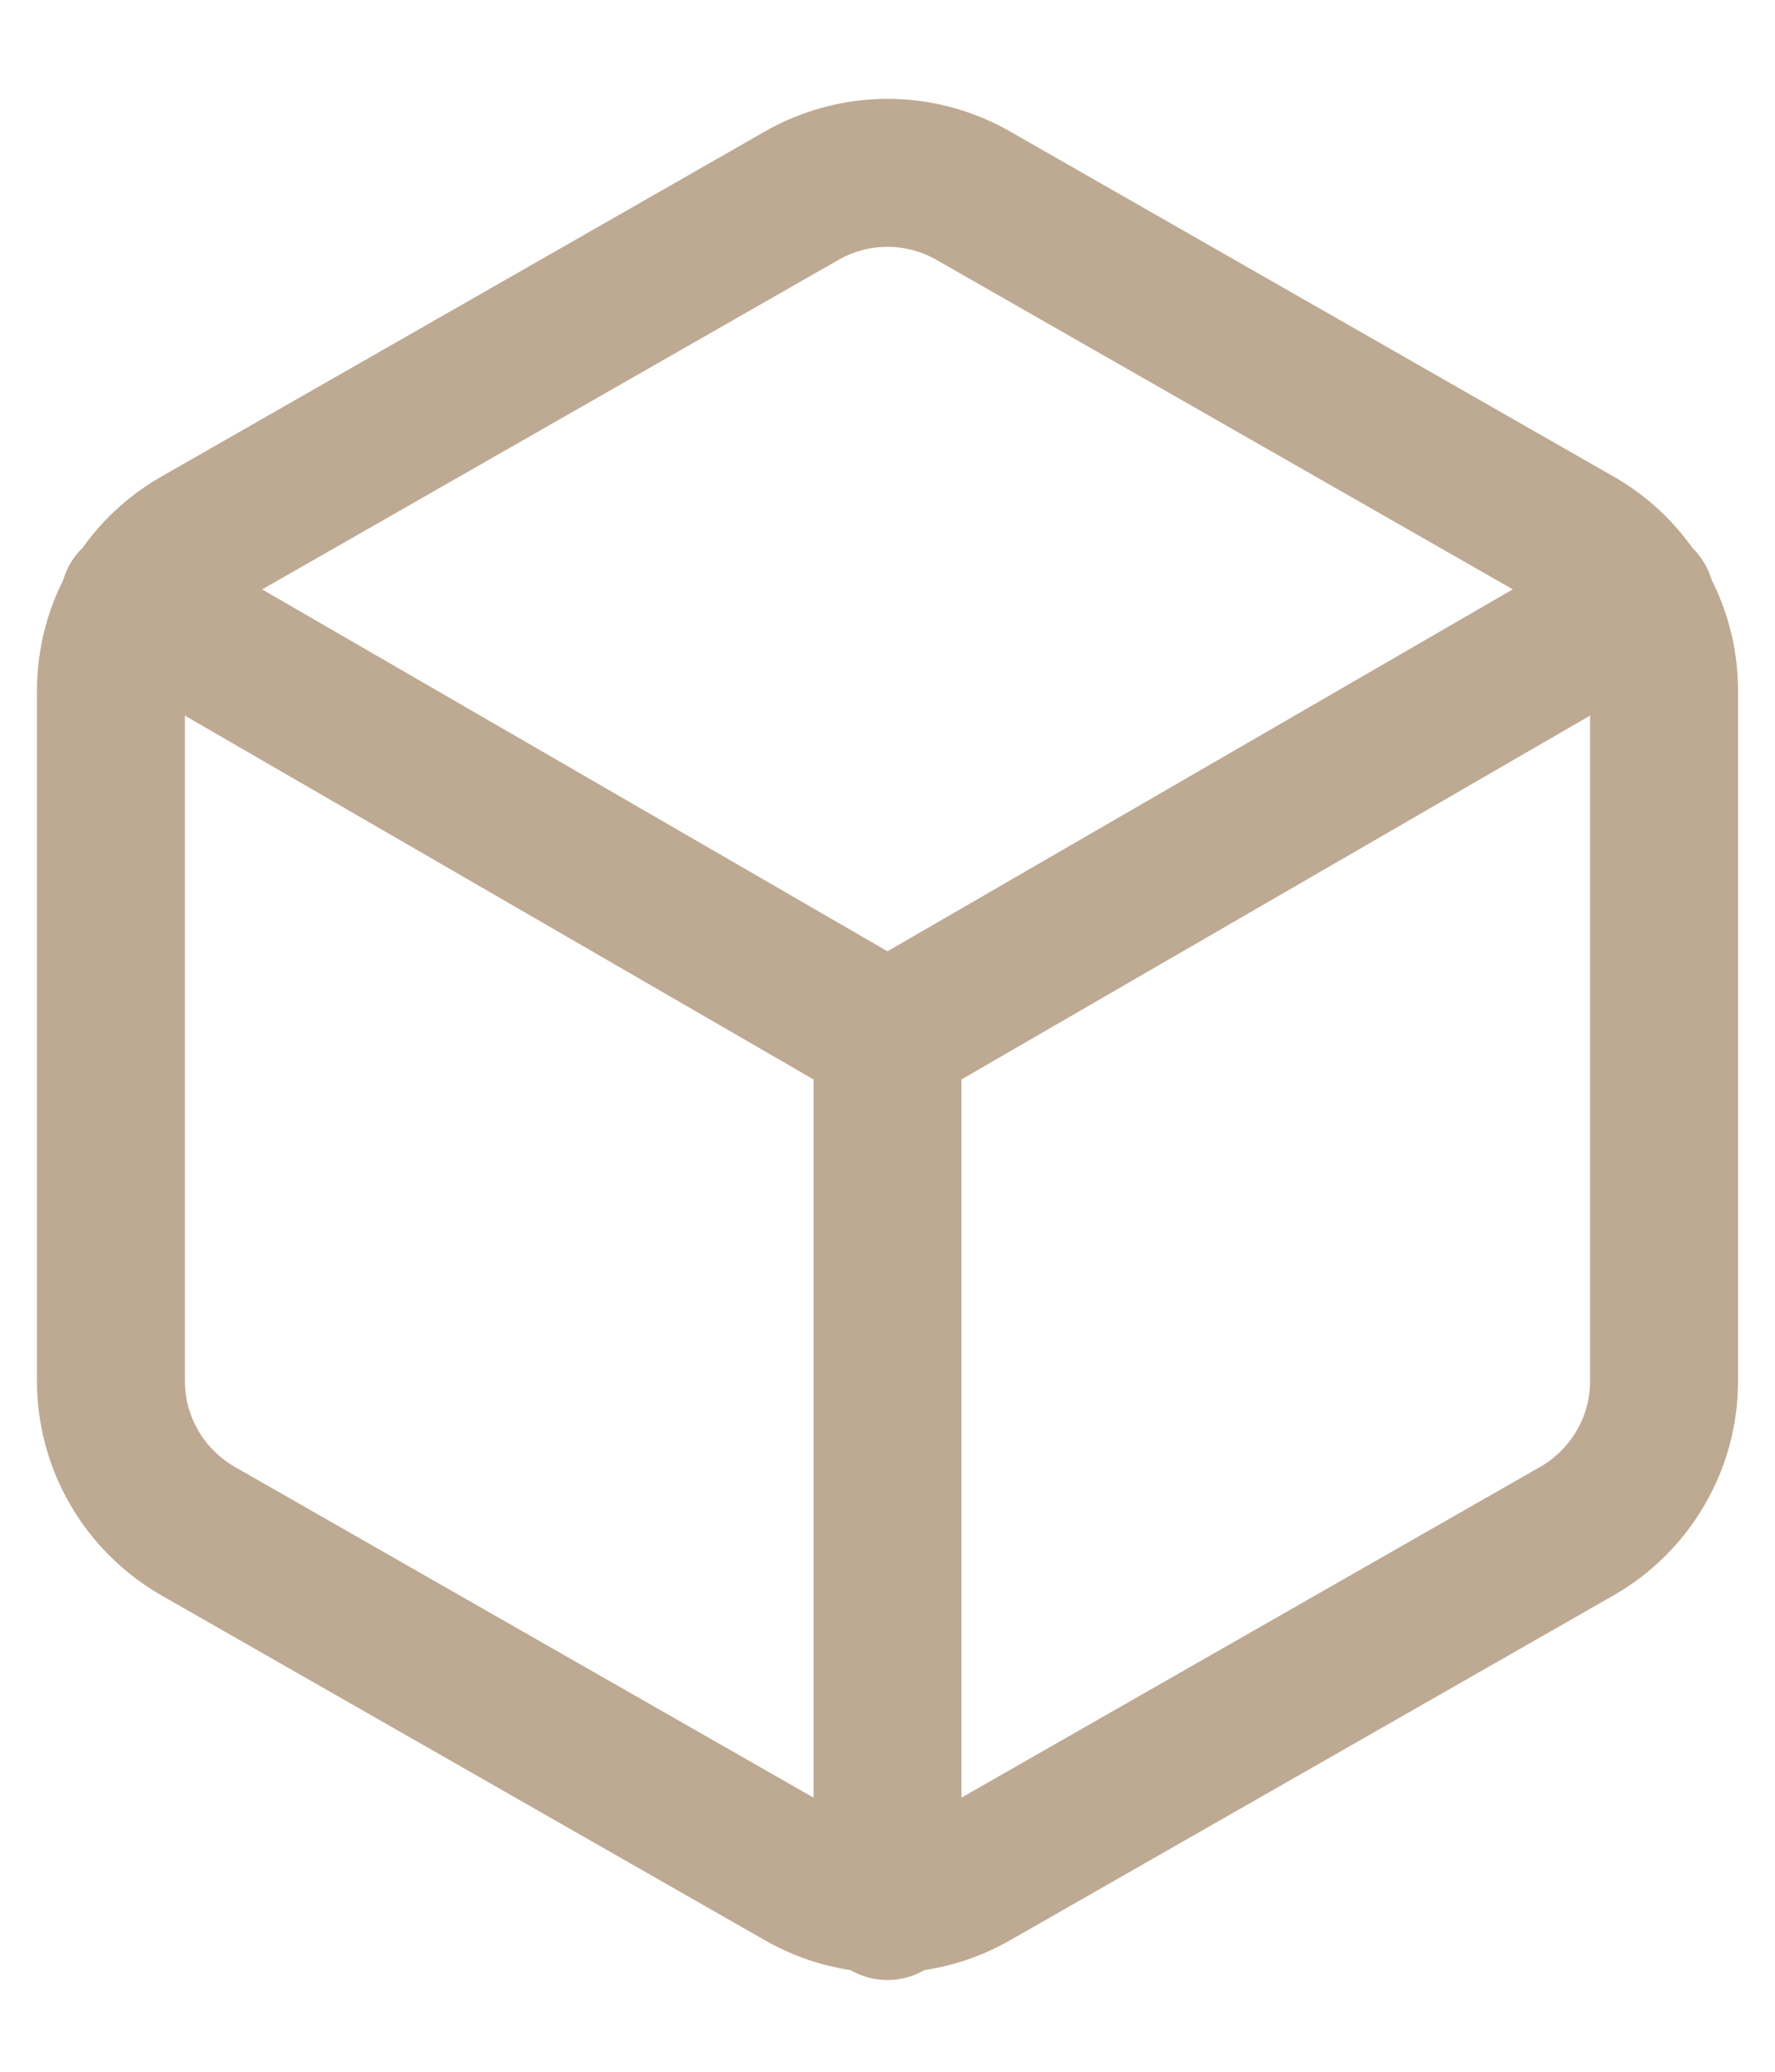 <?xml version="1.0" encoding="UTF-8"?> <svg xmlns="http://www.w3.org/2000/svg" width="12" height="14" viewBox="0 0 12 14" fill="none"> <path d="M0.907 4.06L6 7.006L11.092 4.06M6 12.88V7M11.25 9.333V4.667C11.25 4.462 11.196 4.261 11.093 4.084C10.991 3.907 10.844 3.76 10.667 3.658L6.583 1.324C6.406 1.222 6.205 1.168 6 1.168C5.795 1.168 5.594 1.222 5.417 1.324L1.333 3.658C1.156 3.76 1.009 3.907 0.907 4.084C0.804 4.261 0.75 4.462 0.75 4.667V9.333C0.75 9.538 0.804 9.739 0.907 9.916C1.009 10.093 1.156 10.24 1.333 10.343L5.417 12.676C5.594 12.778 5.795 12.832 6 12.832C6.205 12.832 6.406 12.778 6.583 12.676L10.667 10.343C10.844 10.24 10.991 10.093 11.093 9.916C11.196 9.739 11.25 9.538 11.25 9.333Z" stroke="#BEA993" stroke-linecap="round" stroke-linejoin="round"></path> </svg> 
